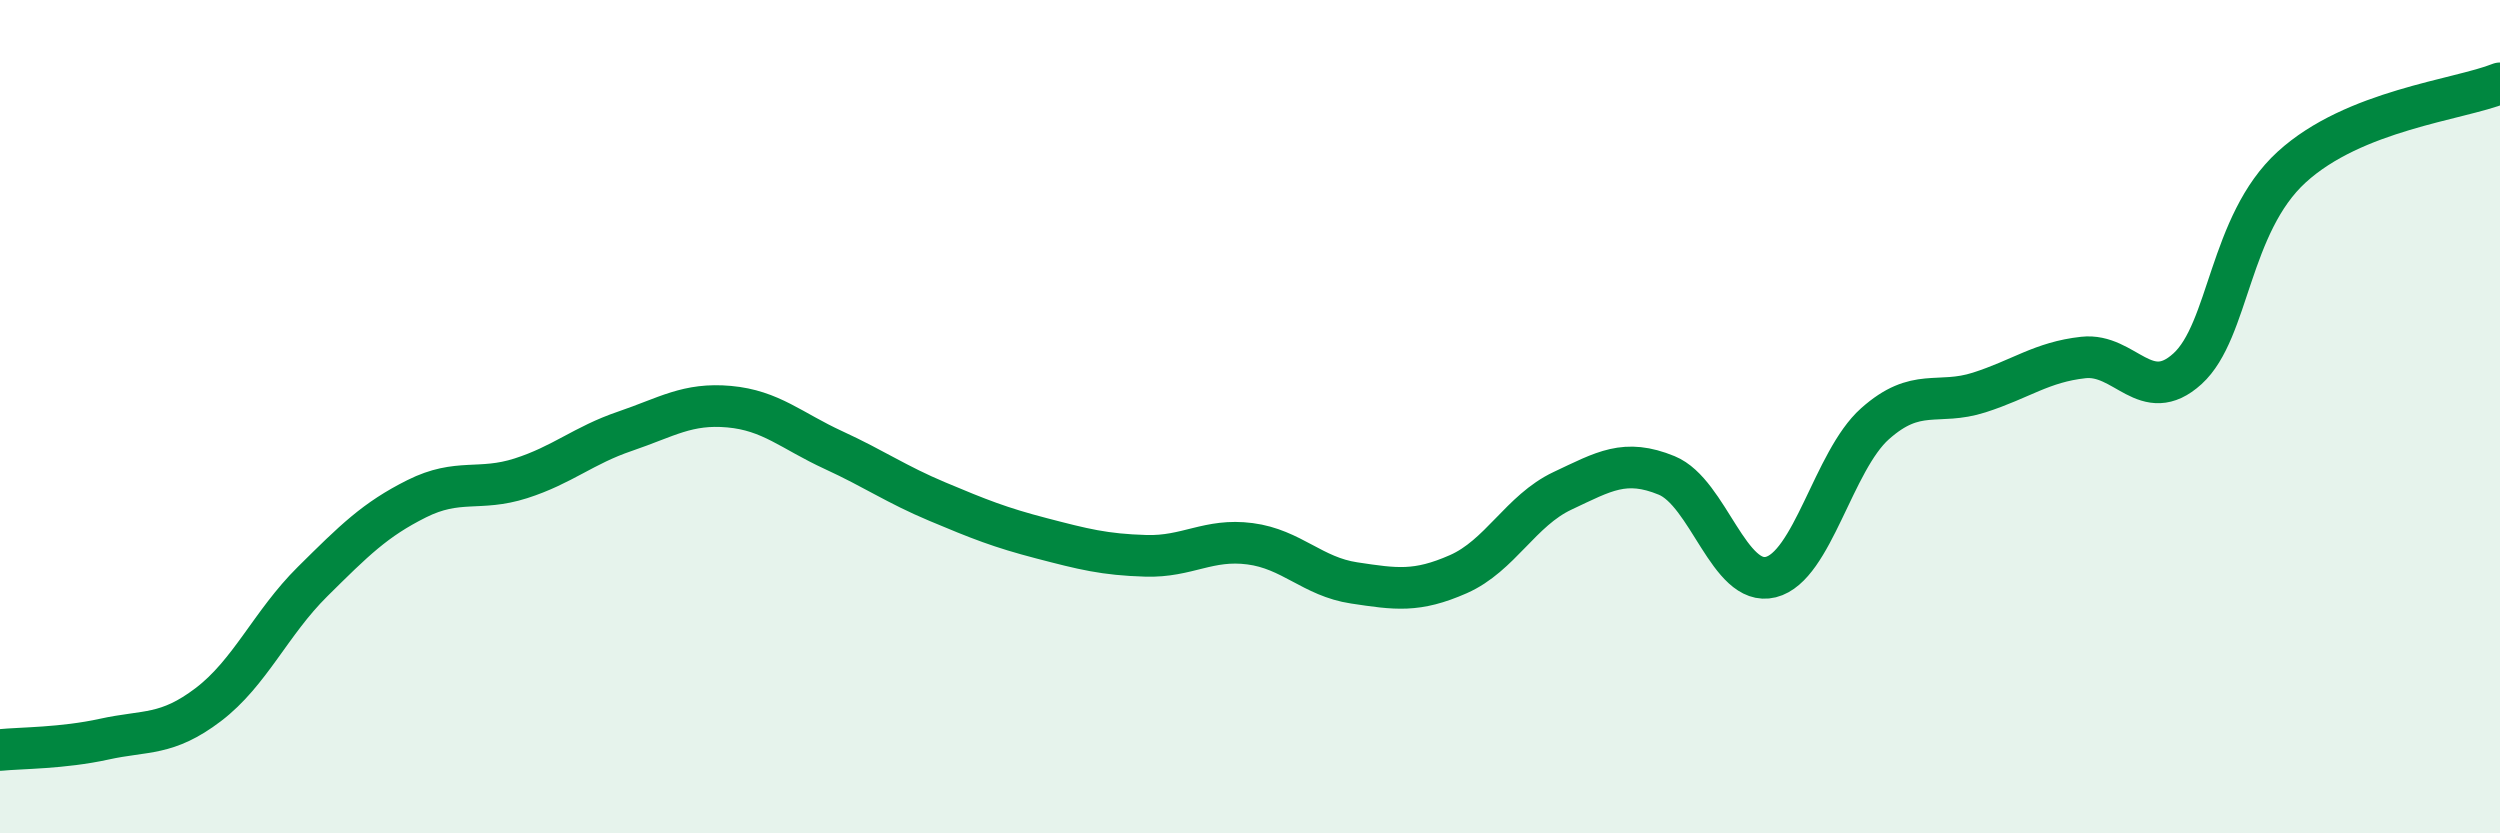 
    <svg width="60" height="20" viewBox="0 0 60 20" xmlns="http://www.w3.org/2000/svg">
      <path
        d="M 0,18 C 0.5,17.95 1.5,17.96 2.5,17.74 C 3.5,17.52 4,17.67 5,16.91 C 6,16.15 6.5,14.95 7.5,13.96 C 8.5,12.97 9,12.47 10,11.97 C 11,11.47 11.5,11.8 12.5,11.48 C 13.5,11.16 14,10.69 15,10.35 C 16,10.01 16.5,9.67 17.5,9.76 C 18.5,9.85 19,10.34 20,10.8 C 21,11.26 21.5,11.62 22.5,12.04 C 23.5,12.46 24,12.66 25,12.92 C 26,13.18 26.5,13.31 27.5,13.34 C 28.5,13.37 29,12.92 30,13.05 C 31,13.18 31.5,13.84 32.5,13.99 C 33.5,14.14 34,14.22 35,13.78 C 36,13.34 36.5,12.25 37.5,11.78 C 38.5,11.31 39,11 40,11.41 C 41,11.82 41.5,14.1 42.5,13.85 C 43.5,13.6 44,11.06 45,10.17 C 46,9.28 46.5,9.74 47.5,9.42 C 48.5,9.1 49,8.69 50,8.58 C 51,8.47 51.5,9.76 52.5,8.85 C 53.5,7.94 53.5,5.38 55,4.01 C 56.5,2.64 59,2.4 60,2L60 20L0 20Z"
        fill="#008740"
        opacity="0.1"
        stroke-linecap="round"
        stroke-linejoin="round"
      />
      <path
        d="M 0,18 C 0.5,17.95 1.5,17.96 2.5,17.74 C 3.5,17.52 4,17.67 5,16.91 C 6,16.15 6.5,14.95 7.5,13.96 C 8.5,12.97 9,12.47 10,11.97 C 11,11.47 11.5,11.8 12.5,11.48 C 13.5,11.16 14,10.69 15,10.35 C 16,10.01 16.5,9.67 17.5,9.76 C 18.5,9.85 19,10.34 20,10.8 C 21,11.26 21.5,11.62 22.5,12.04 C 23.5,12.46 24,12.66 25,12.92 C 26,13.18 26.5,13.31 27.5,13.34 C 28.5,13.37 29,12.92 30,13.05 C 31,13.18 31.5,13.84 32.5,13.99 C 33.5,14.14 34,14.22 35,13.78 C 36,13.34 36.5,12.25 37.5,11.78 C 38.5,11.31 39,11 40,11.41 C 41,11.82 41.5,14.1 42.5,13.85 C 43.5,13.6 44,11.06 45,10.17 C 46,9.28 46.5,9.74 47.5,9.42 C 48.5,9.1 49,8.69 50,8.58 C 51,8.47 51.5,9.76 52.5,8.85 C 53.5,7.94 53.5,5.38 55,4.01 C 56.5,2.64 59,2.4 60,2"
        stroke="#008740"
        stroke-width="1"
        fill="none"
        stroke-linecap="round"
        stroke-linejoin="round"
      />
    </svg>
  